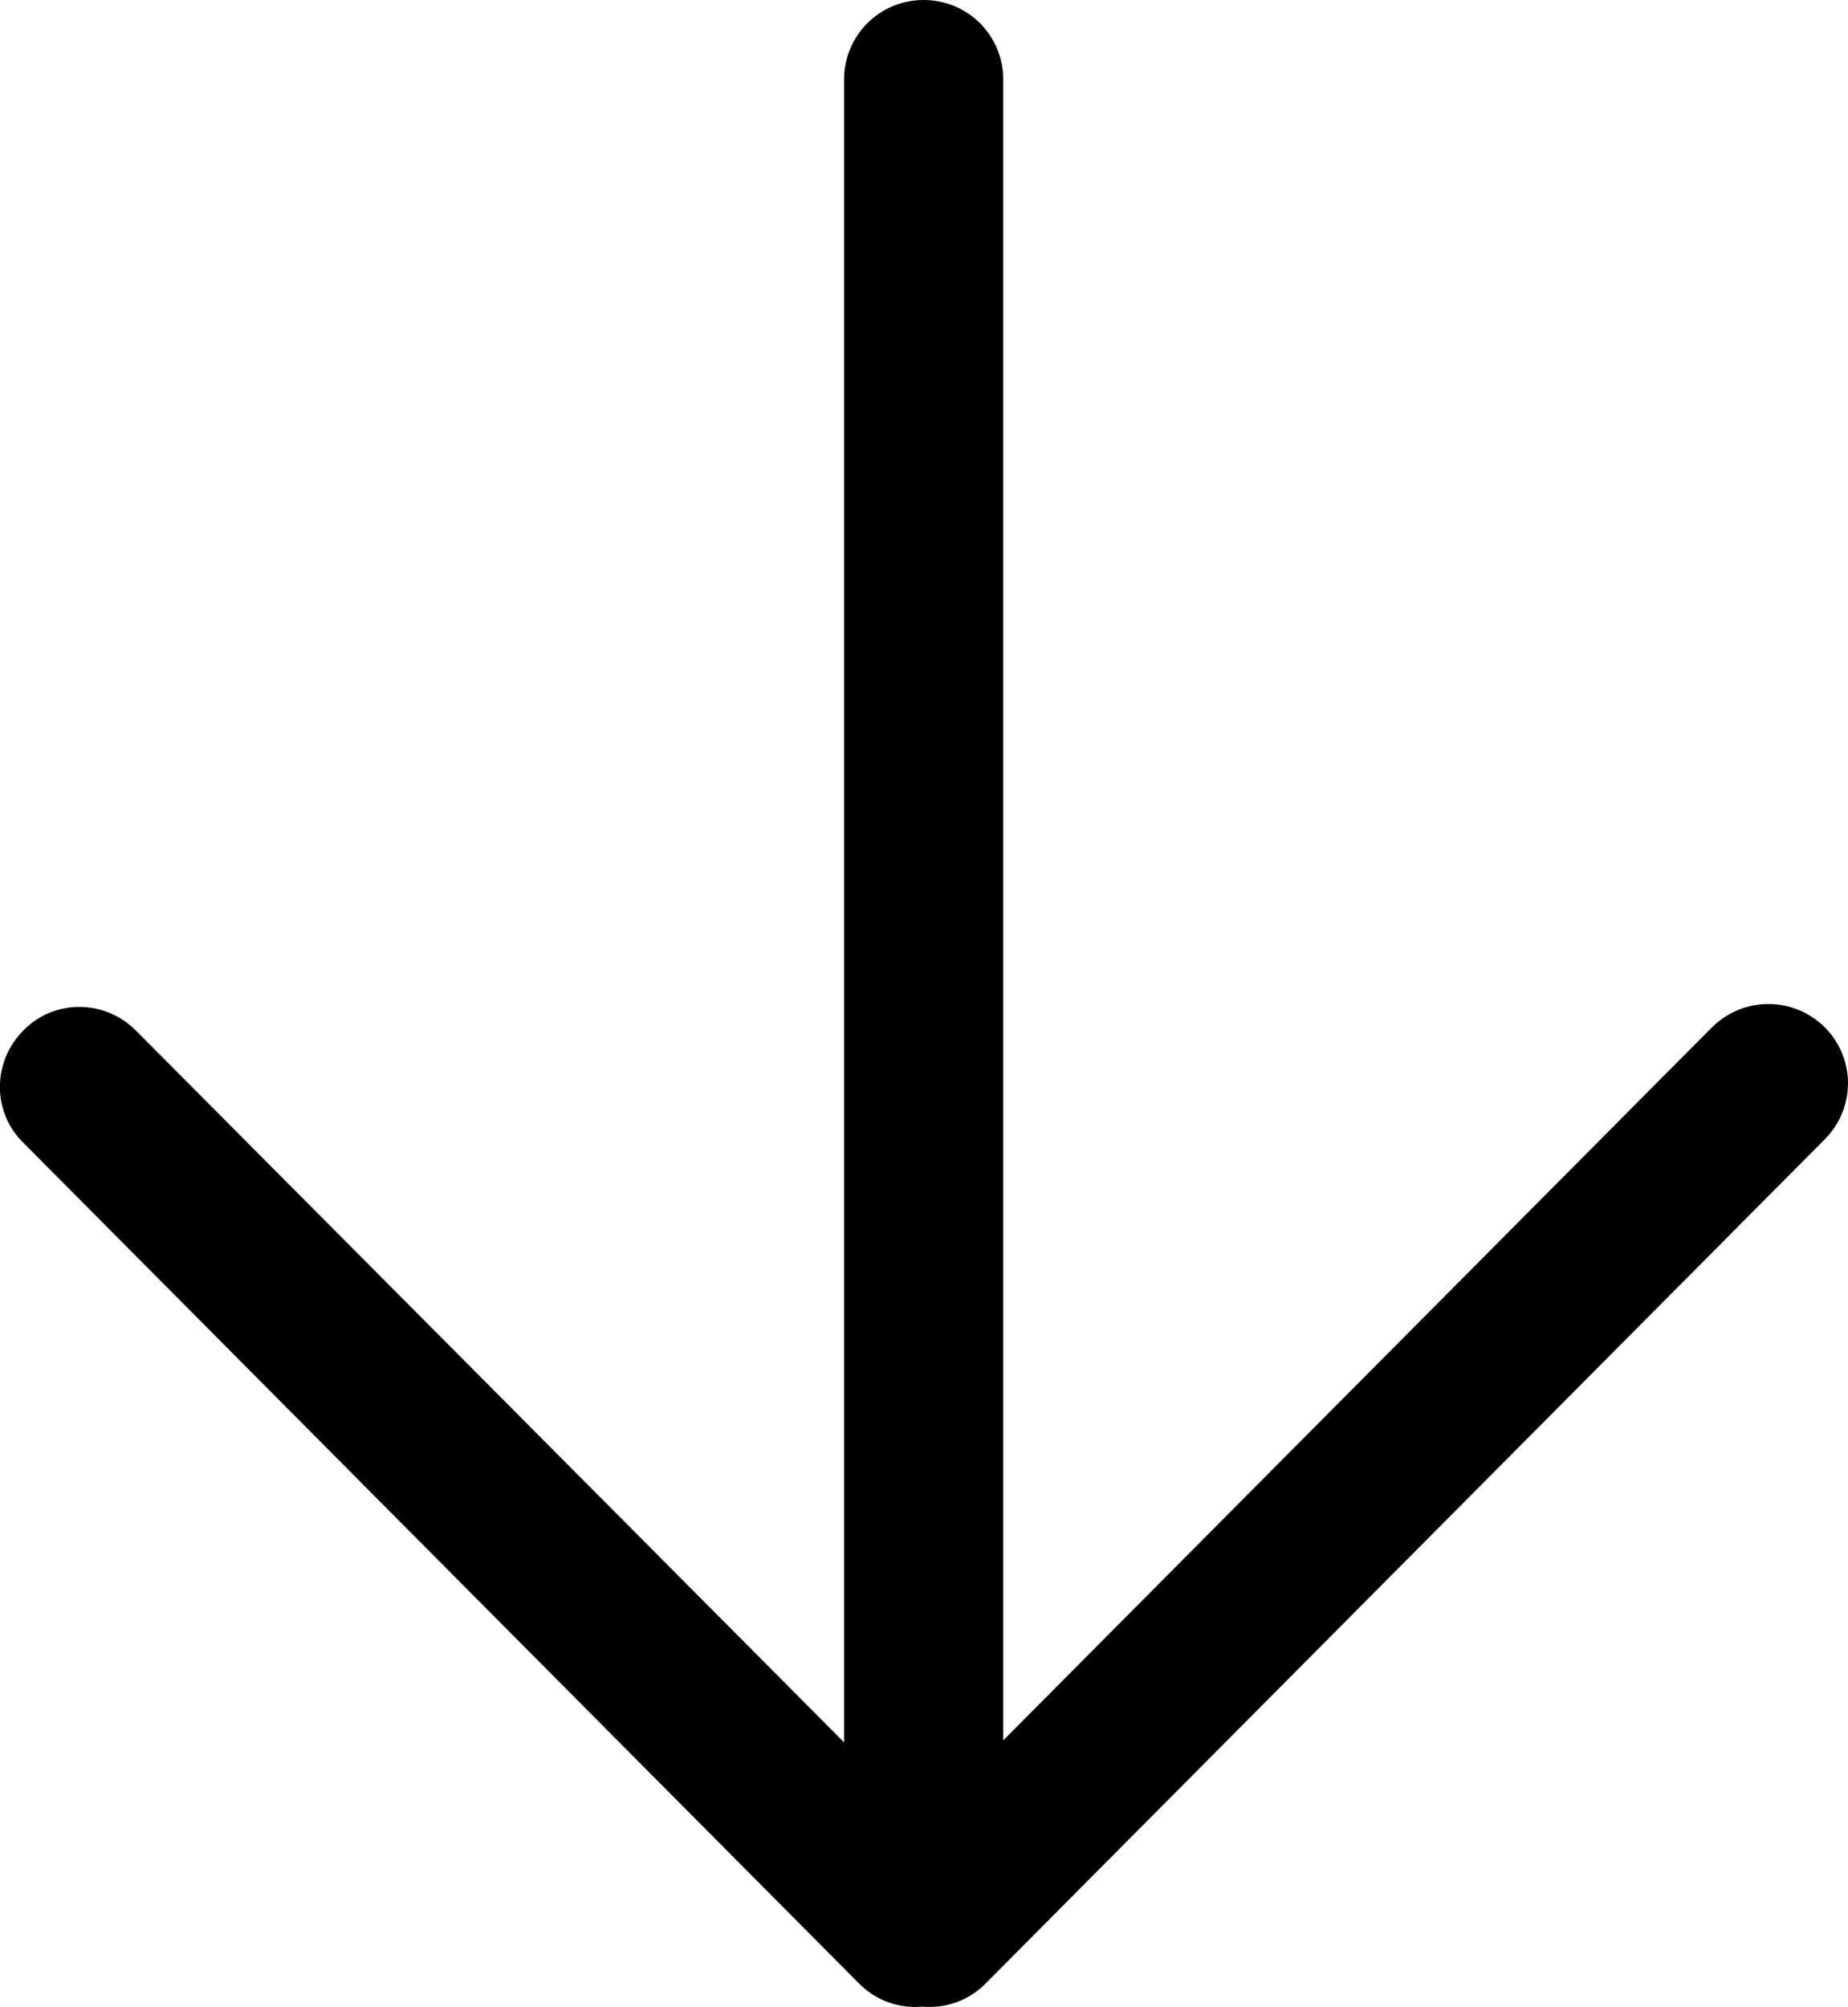 <?xml version="1.0" encoding="utf-8"?>
<!-- Generator: Adobe Illustrator 22.1.0, SVG Export Plug-In . SVG Version: 6.00 Build 0)  -->
<svg version="1.1" id="Layer_1" xmlns="http://www.w3.org/2000/svg" xmlns:xlink="http://www.w3.org/1999/xlink" x="0px" y="0px"
	 viewBox="0 0 276.3 300" style="enable-background:new 0 0 276.3 300;" xml:space="preserve">
<title>Asset 1</title>
<g id="Layer_2_1_">
	<g id="Layer_1-2">
		<path d="M126.2,11.9v248.5L20.3,154c-4.6-4.6-12-4.7-16.6-0.2c-0.1,0.1-0.1,0.1-0.2,0.2c-4.6,4.6-4.7,12-0.2,16.6
			c0.1,0.1,0.1,0.1,0.2,0.2l125,125.7c2.5,2.5,5.9,3.7,9.4,3.4c3.5,0.3,6.9-0.9,9.4-3.4l125.5-126.2c2.2-2.2,3.5-5.2,3.5-8.4
			c0-3.2-1.3-6.2-3.5-8.4c-4.7-4.6-12.1-4.6-16.8,0L150,260.1V11.9C150,5.3,144.7,0,138.1,0C131.5,0,126.2,5.3,126.2,11.9"/>
	</g>
</g>
</svg>
